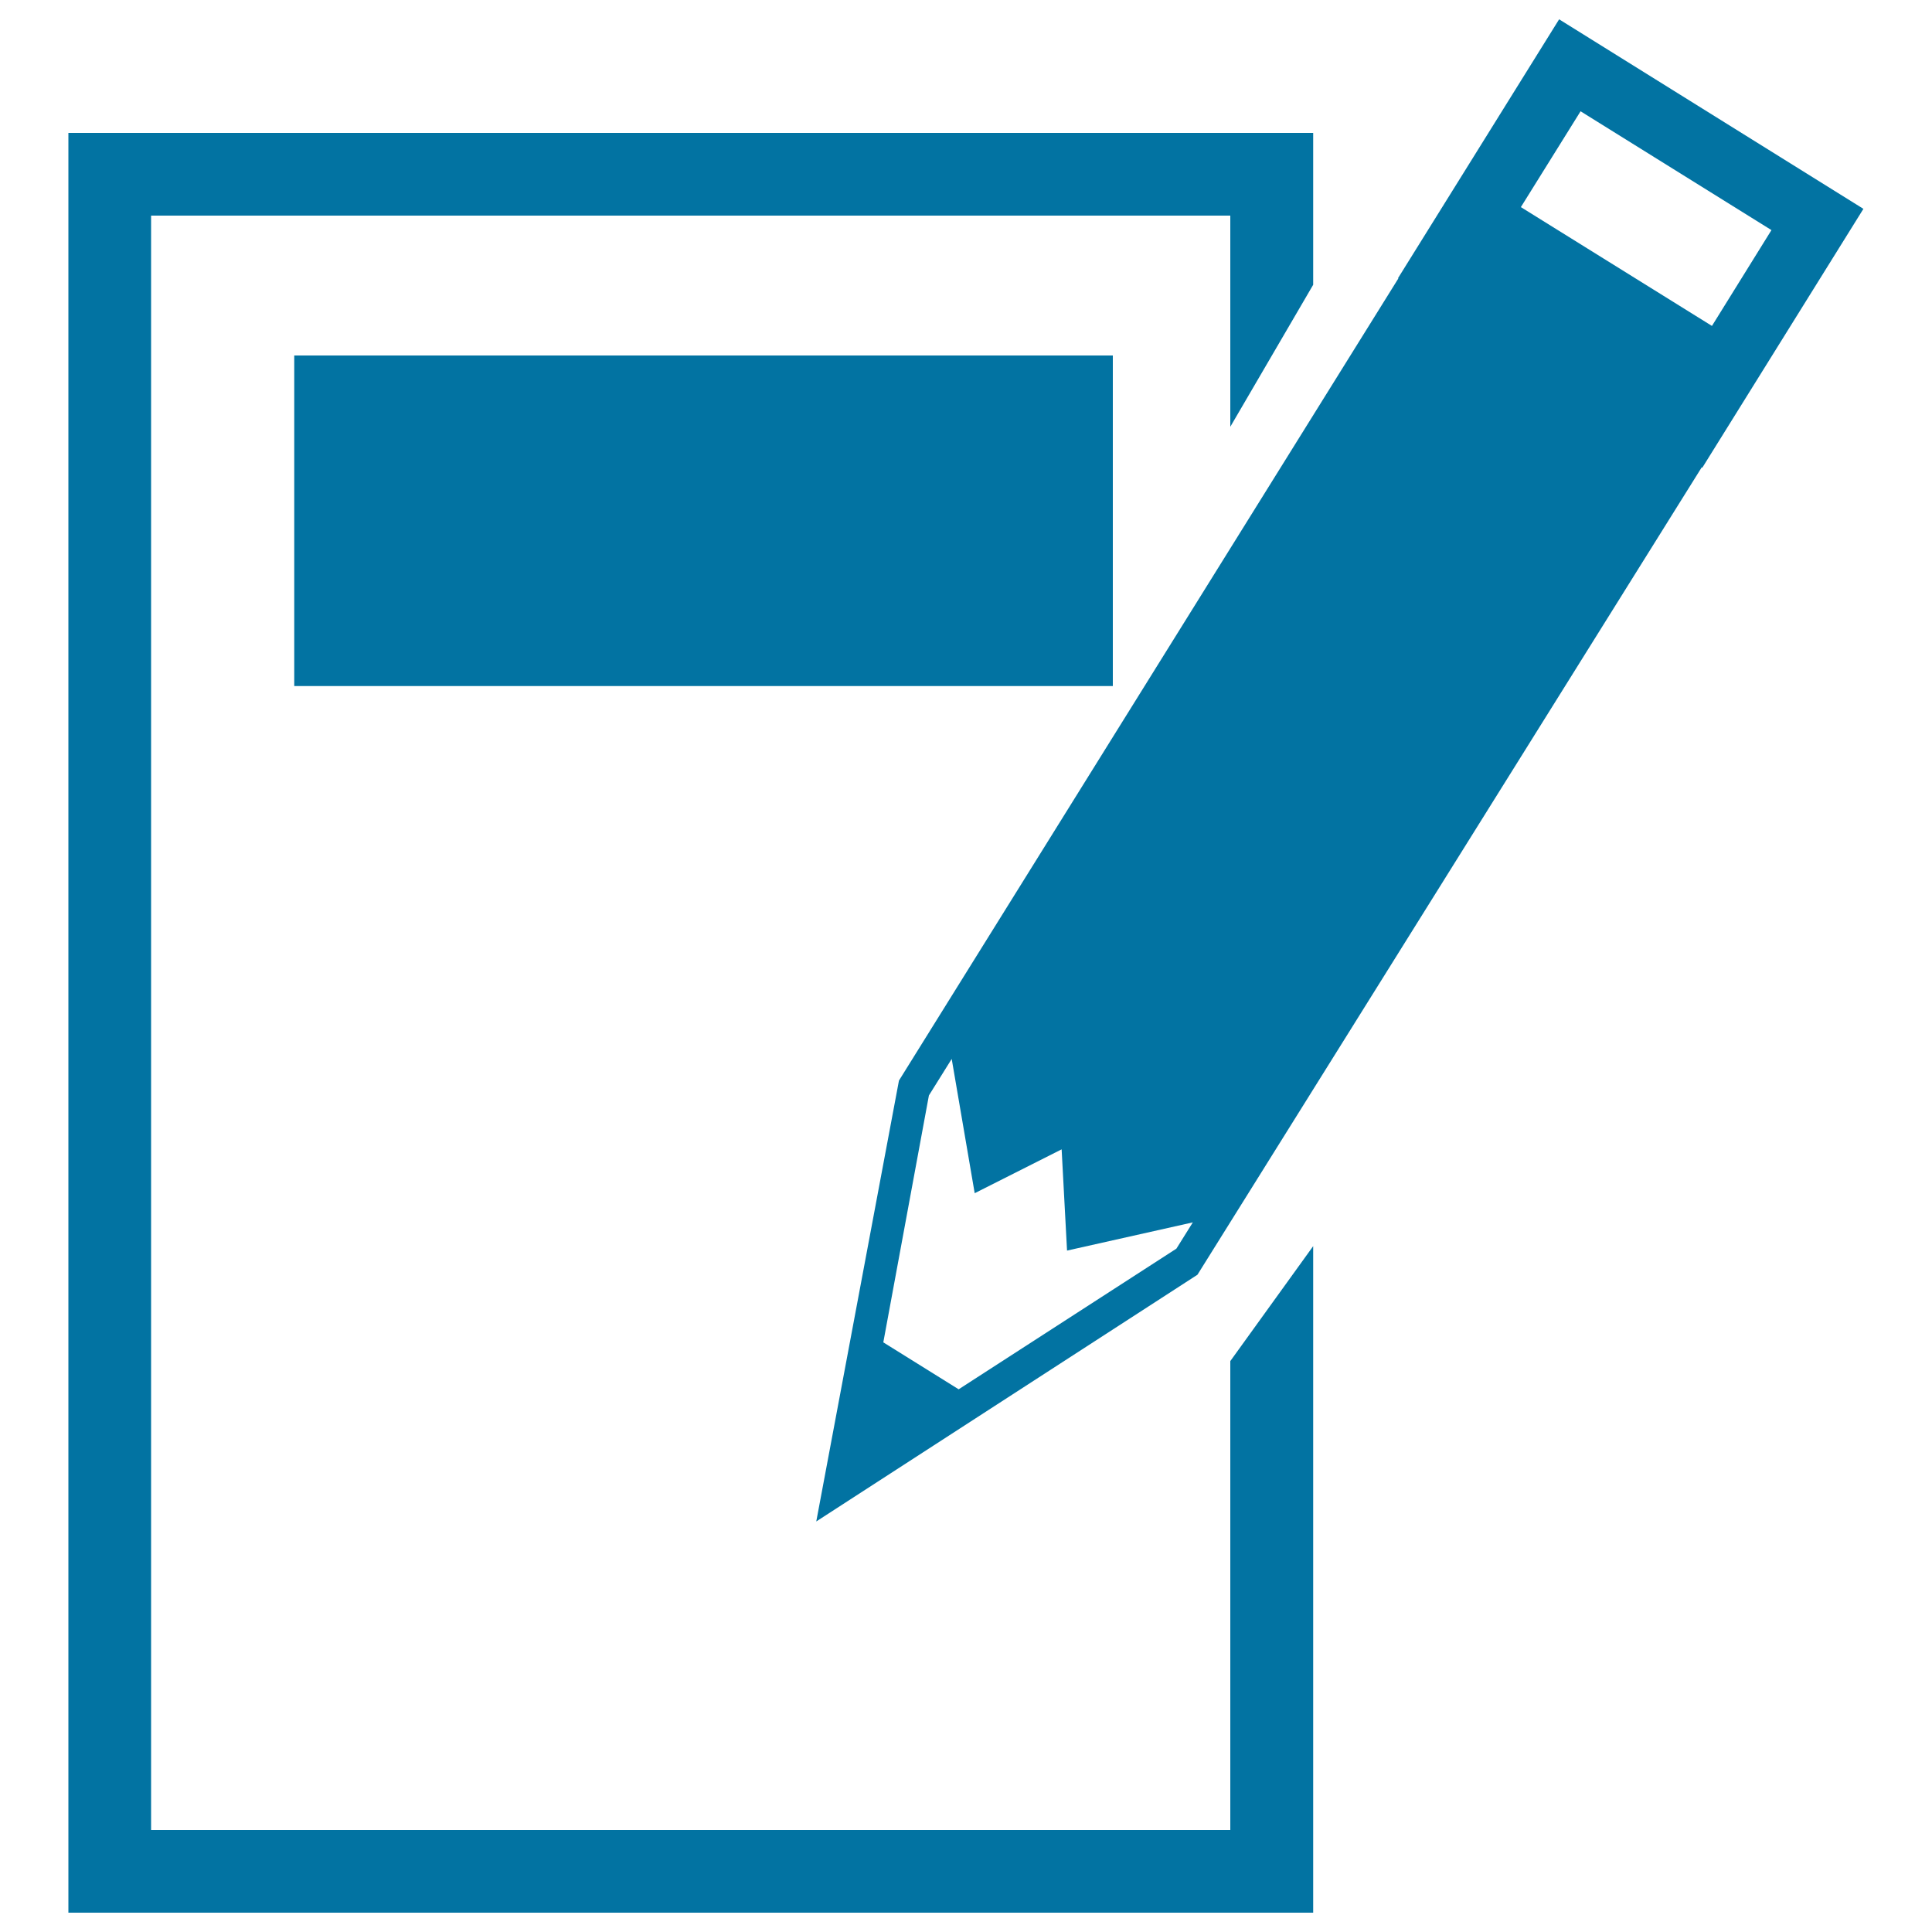 <svg xmlns="http://www.w3.org/2000/svg" viewBox="0 0 1000 1000" style="fill:#0273a2">
<title>Note And Pencil SVG icon</title>
<g><g><polygon points="636.8,947.2 78.2,947.2 78.2,111.6 636.8,111.6 636.8,220.9 679.7,147.4 679.7,68.8 35.4,68.8 35.4,990 679.7,990 679.7,645 636.8,704.5 "/><rect x="152.3" y="184" width="423.7" height="171.1"/><path d="M807,10l-83.4,134l0.2,0.1L465.3,559.3l-42.8,228.2l197.3-127.7l261-417.9l0.3,0.2l83.4-134L807,10z M608.9,646.3l-112.7,72.8l-39-24.3l23.6-127.8l11.8-18.9l11.9,69.5l45-22.7l2.8,52.4l65.1-14.6L608.9,646.3z M787.2,107.2l30.9-49.6l98.8,61.5l-30.8,49.6L787.2,107.2z"/></g></g>
</svg>